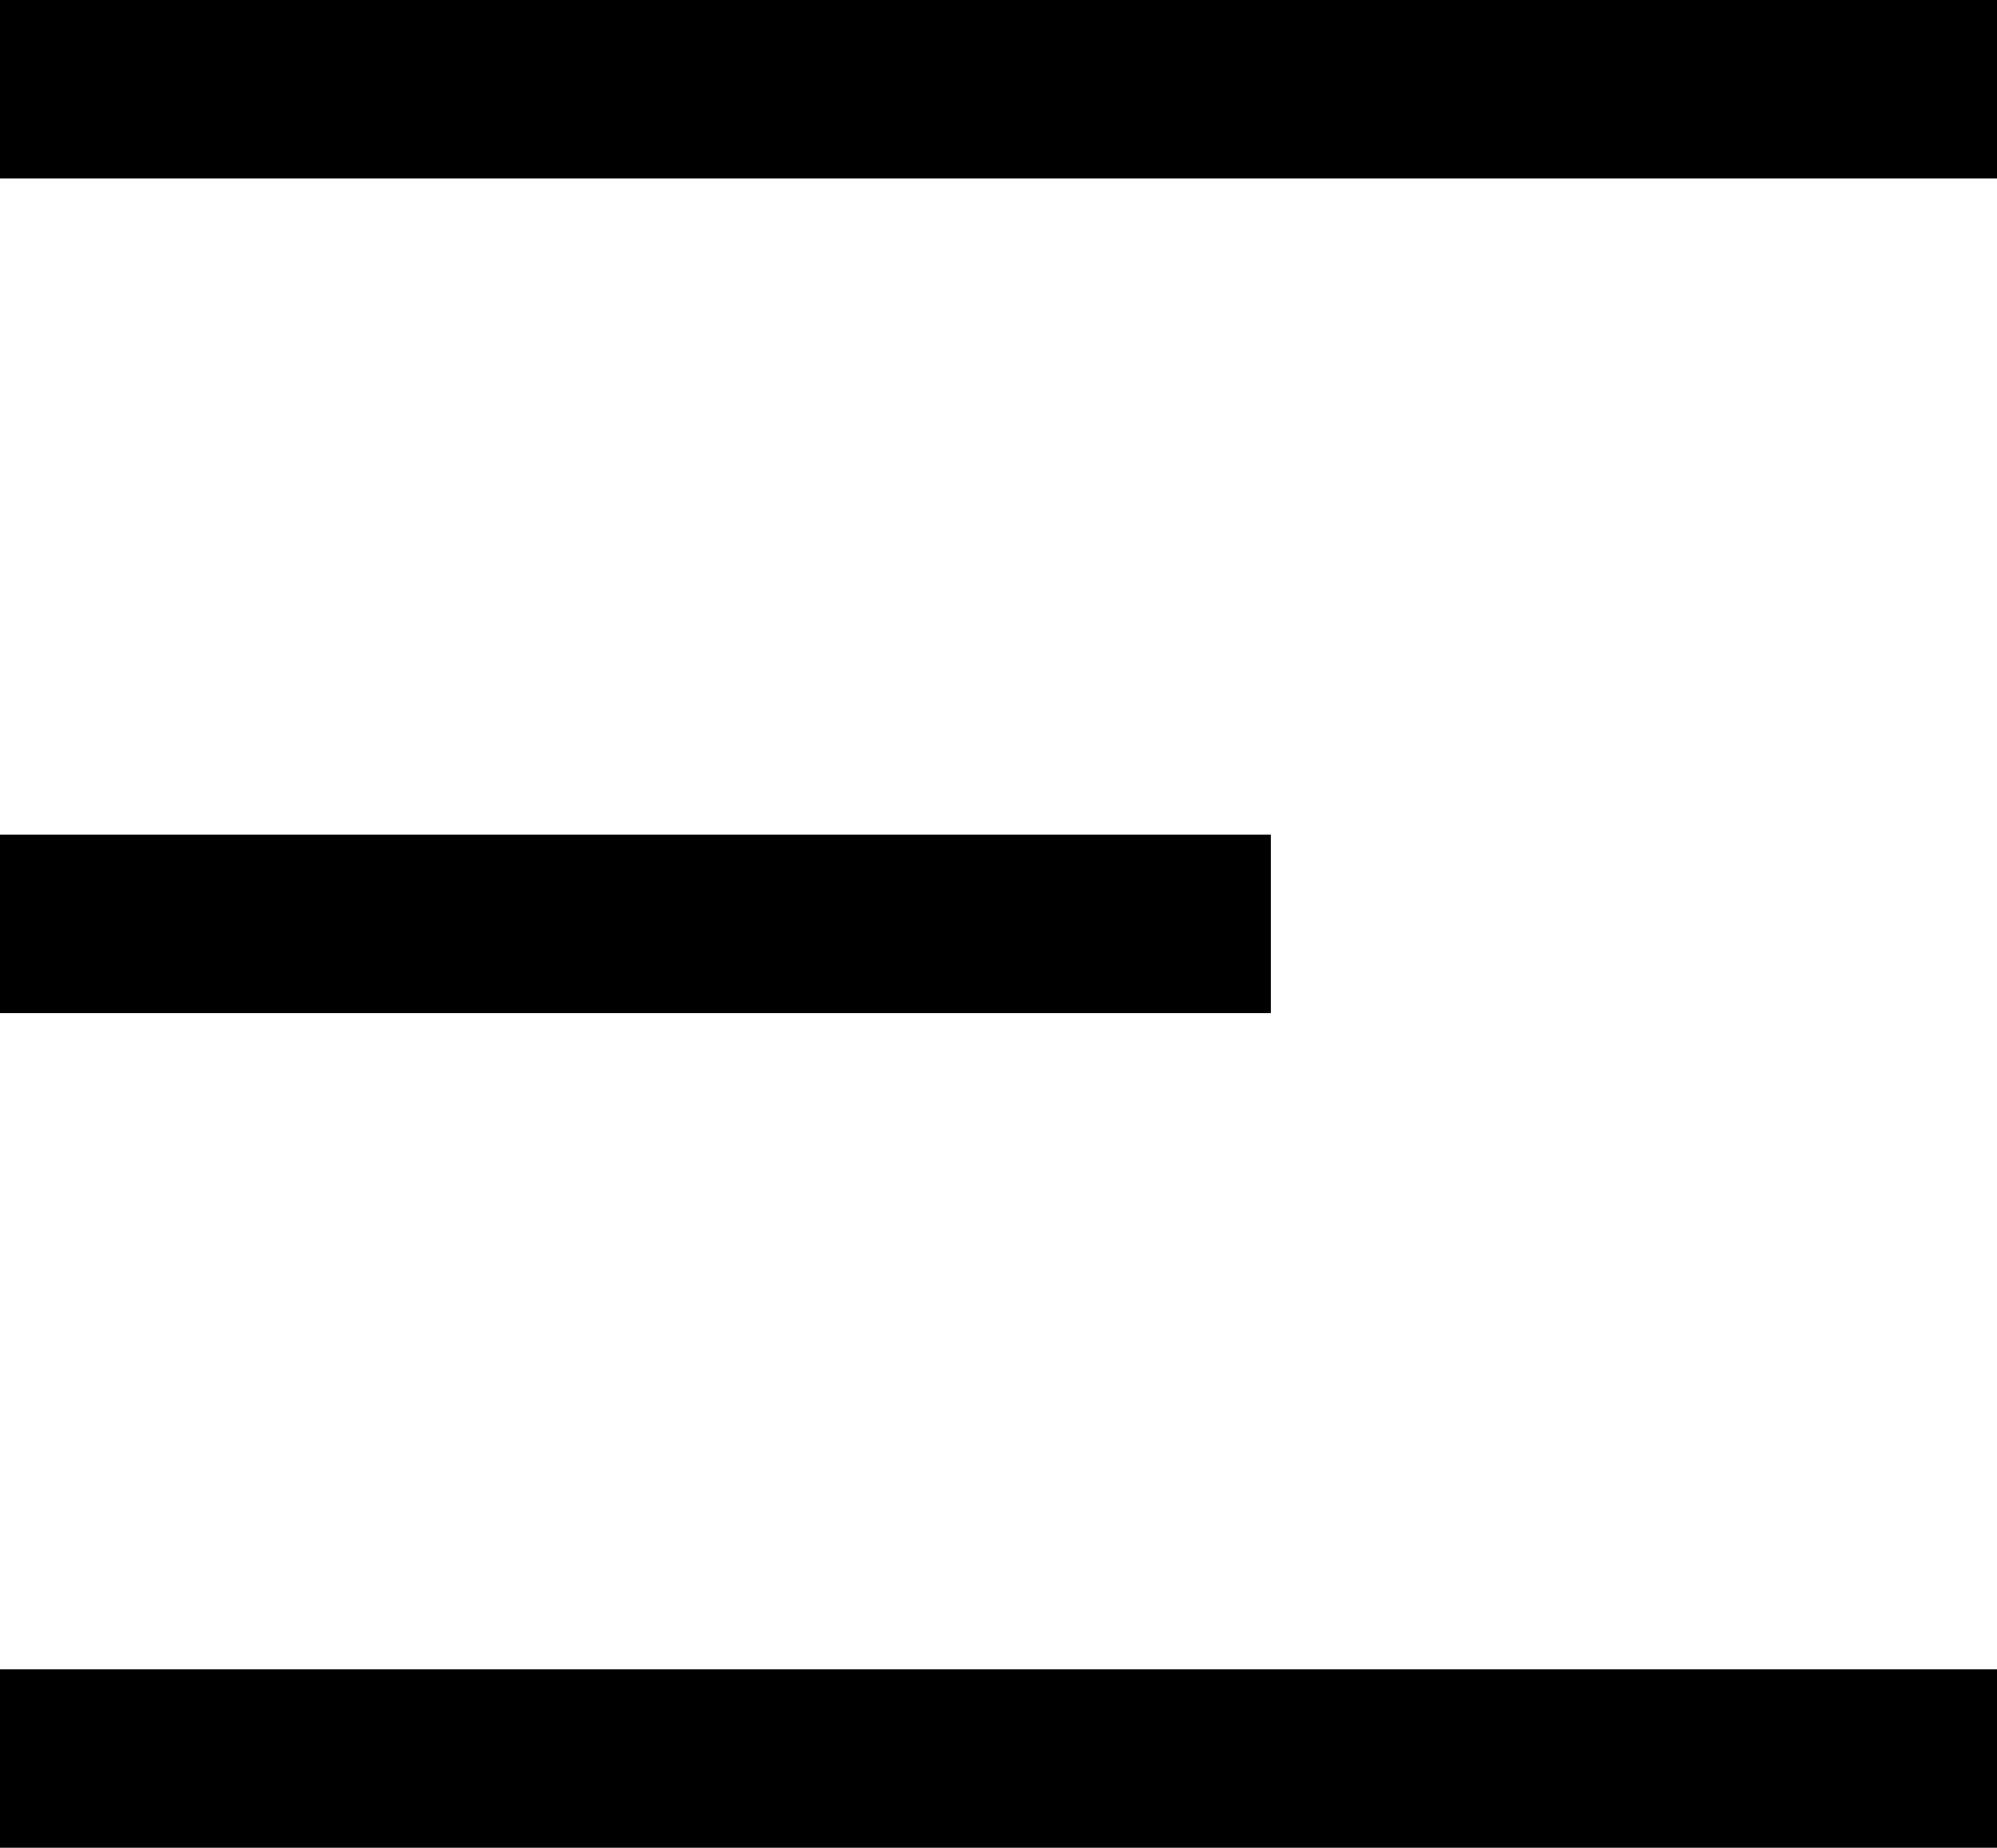 <svg xmlns="http://www.w3.org/2000/svg" width="22.383" height="20.706" viewBox="0 0 22.383 20.706">
  <g id="Group_6377" data-name="Group 6377" transform="translate(0 1)" style="mix-blend-mode: normal;isolation: isolate">
    <line id="Line_710" data-name="Line 710" x1="22.383" transform="translate(0 0)" fill="none" stroke="#000" stroke-width="2" style="mix-blend-mode: screen;isolation: isolate"/>
    <line id="Line_711" data-name="Line 711" x1="14.244" transform="translate(0 9.353)" fill="none" stroke="#000" stroke-width="2" style="mix-blend-mode: screen;isolation: isolate"/>
    <line id="Line_712" data-name="Line 712" x1="22.383" transform="translate(0 18.706)" fill="none" stroke="#000" stroke-width="2" style="mix-blend-mode: screen;isolation: isolate"/>
  </g>
</svg>
